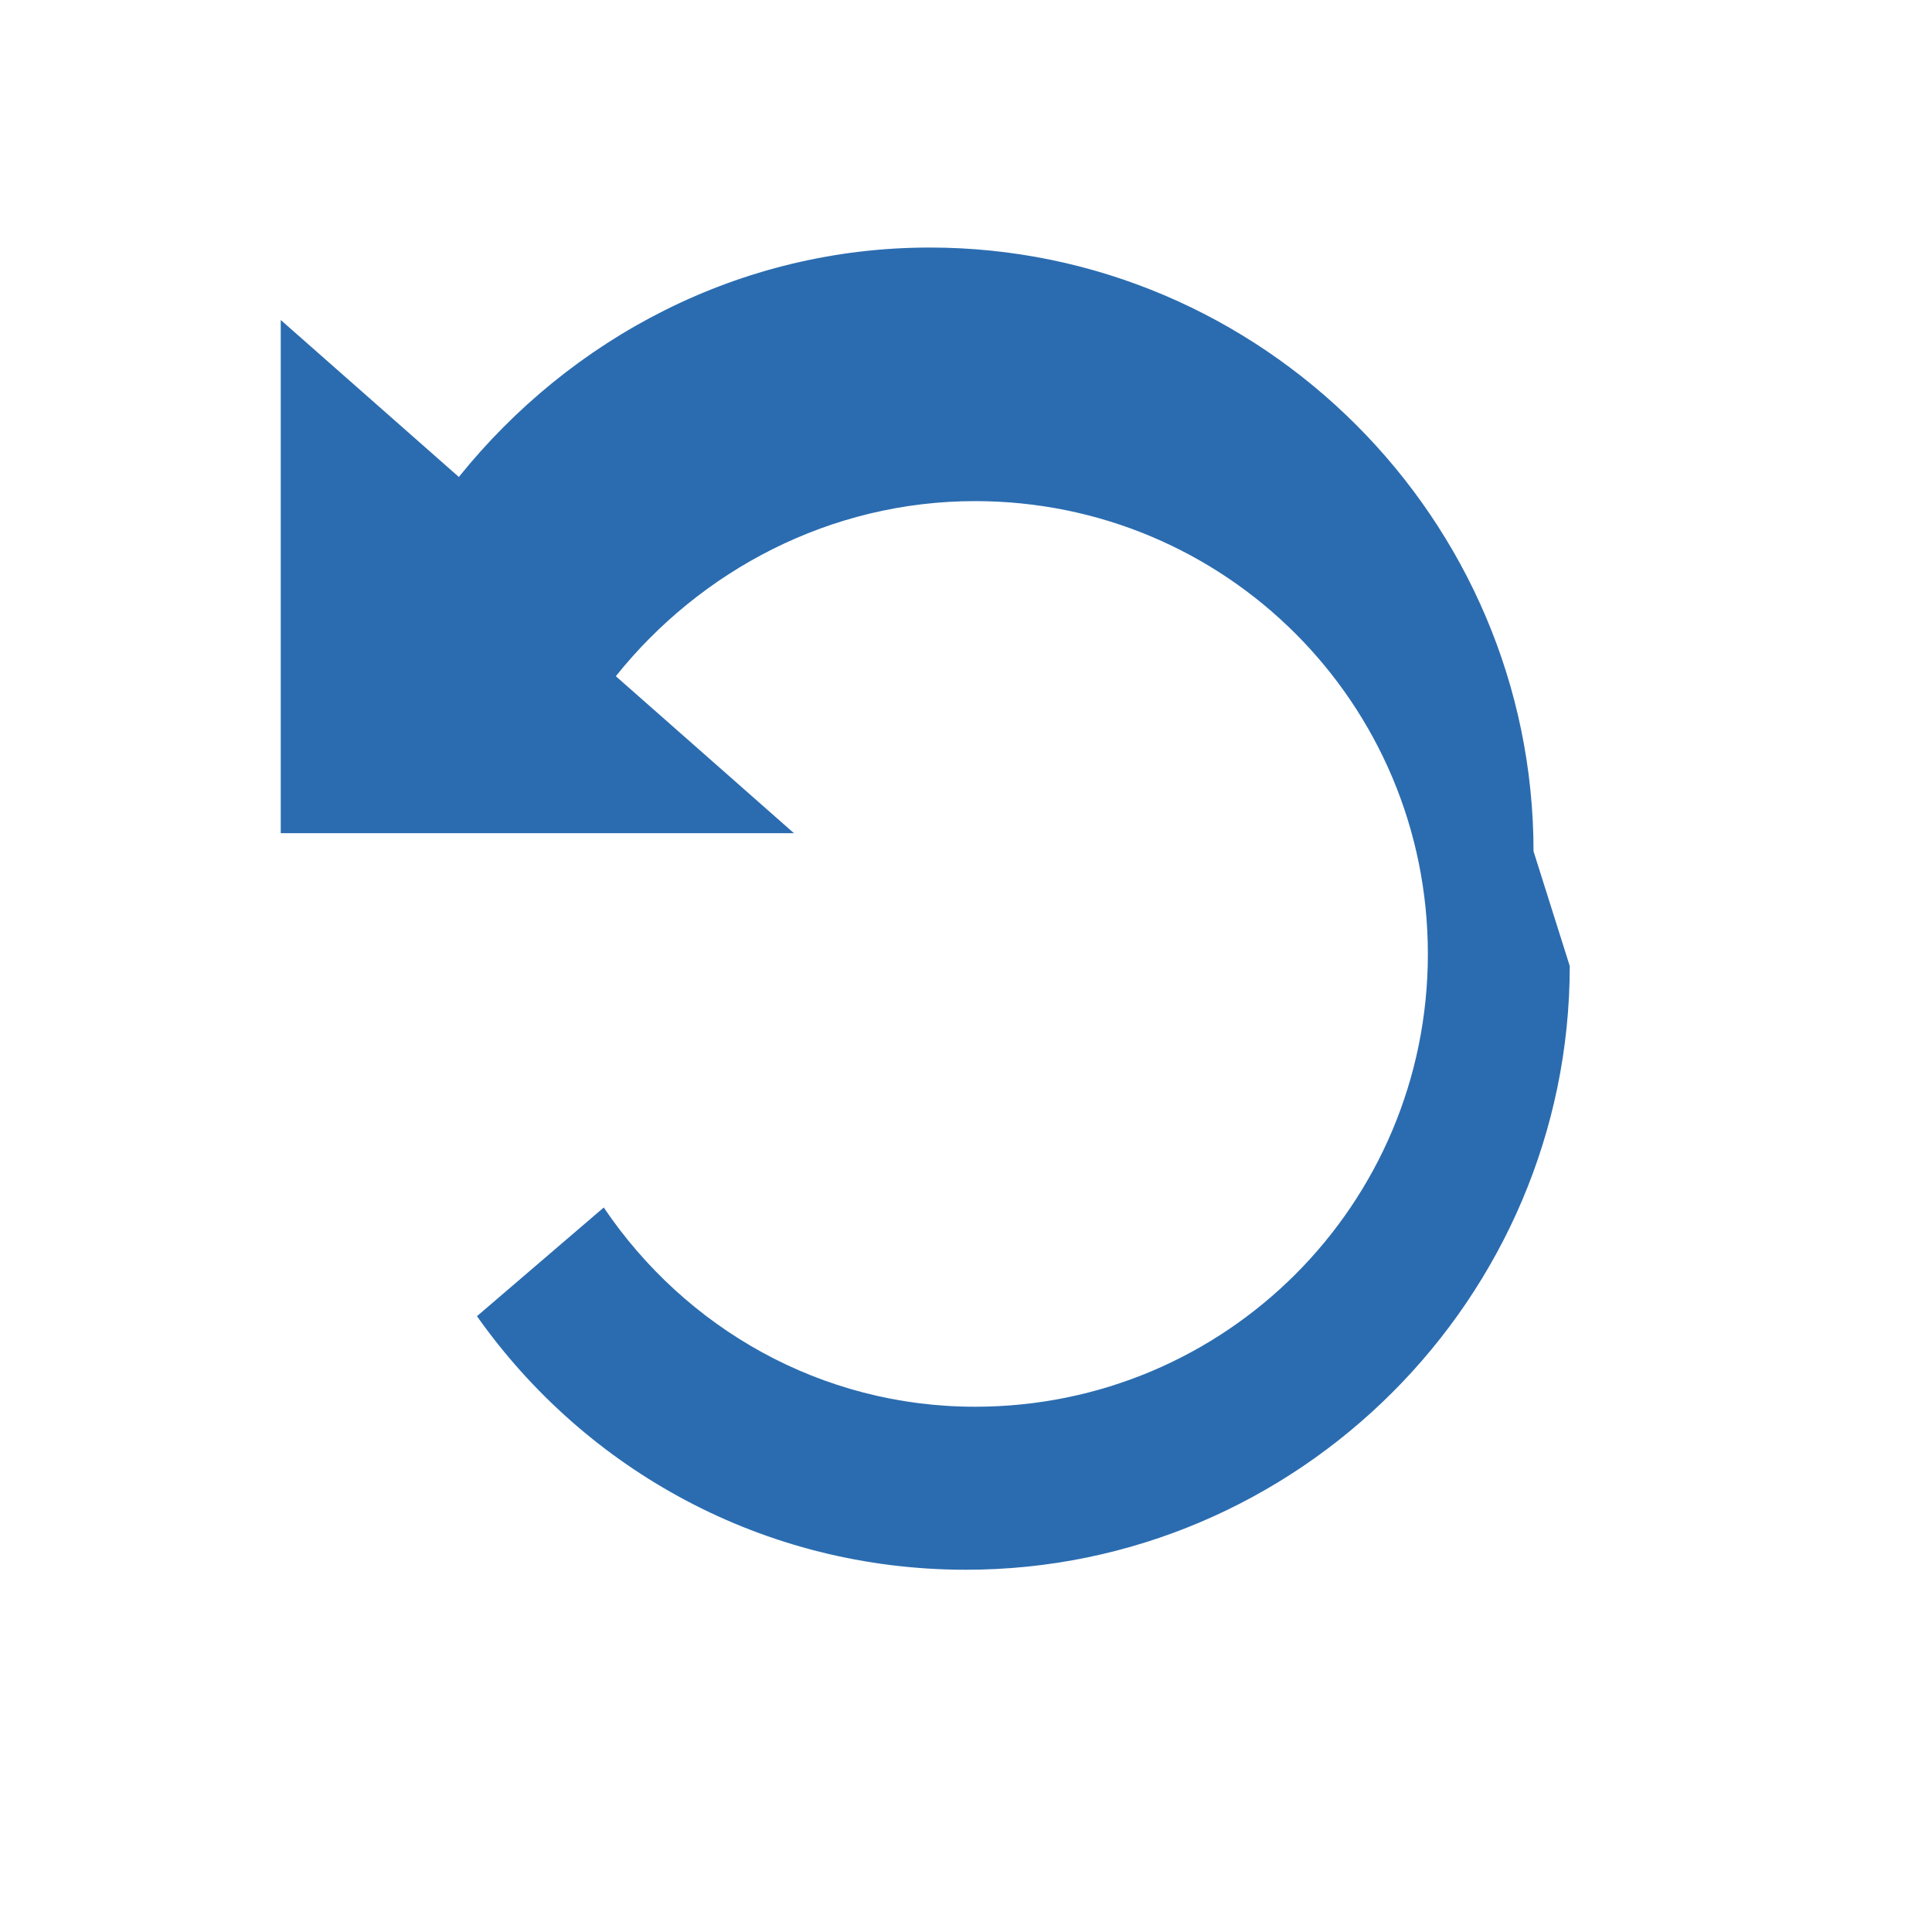 <?xml version="1.0" encoding="UTF-8"?>
<svg width="64" height="64" viewBox="0 0 64 64" xmlns="http://www.w3.org/2000/svg">
  <path fill="#2b6cb0" d="M52 32c0 11-9 20-20 20-6.7 0-12.6-3.3-16.2-8.4l4.2-3.6c2.7 4 7.2 6.6 12.3 6.6 8.3 0 15-6.7 15-15s-6.7-15-15-15c-4.8 0-9.1 2.3-11.9 5.8l5.9 5.2h-17v-17l5.9 5.2c3.7-4.6 9.3-7.6 15.6-7.6 11 0 20 9 20 20z"/>
</svg>